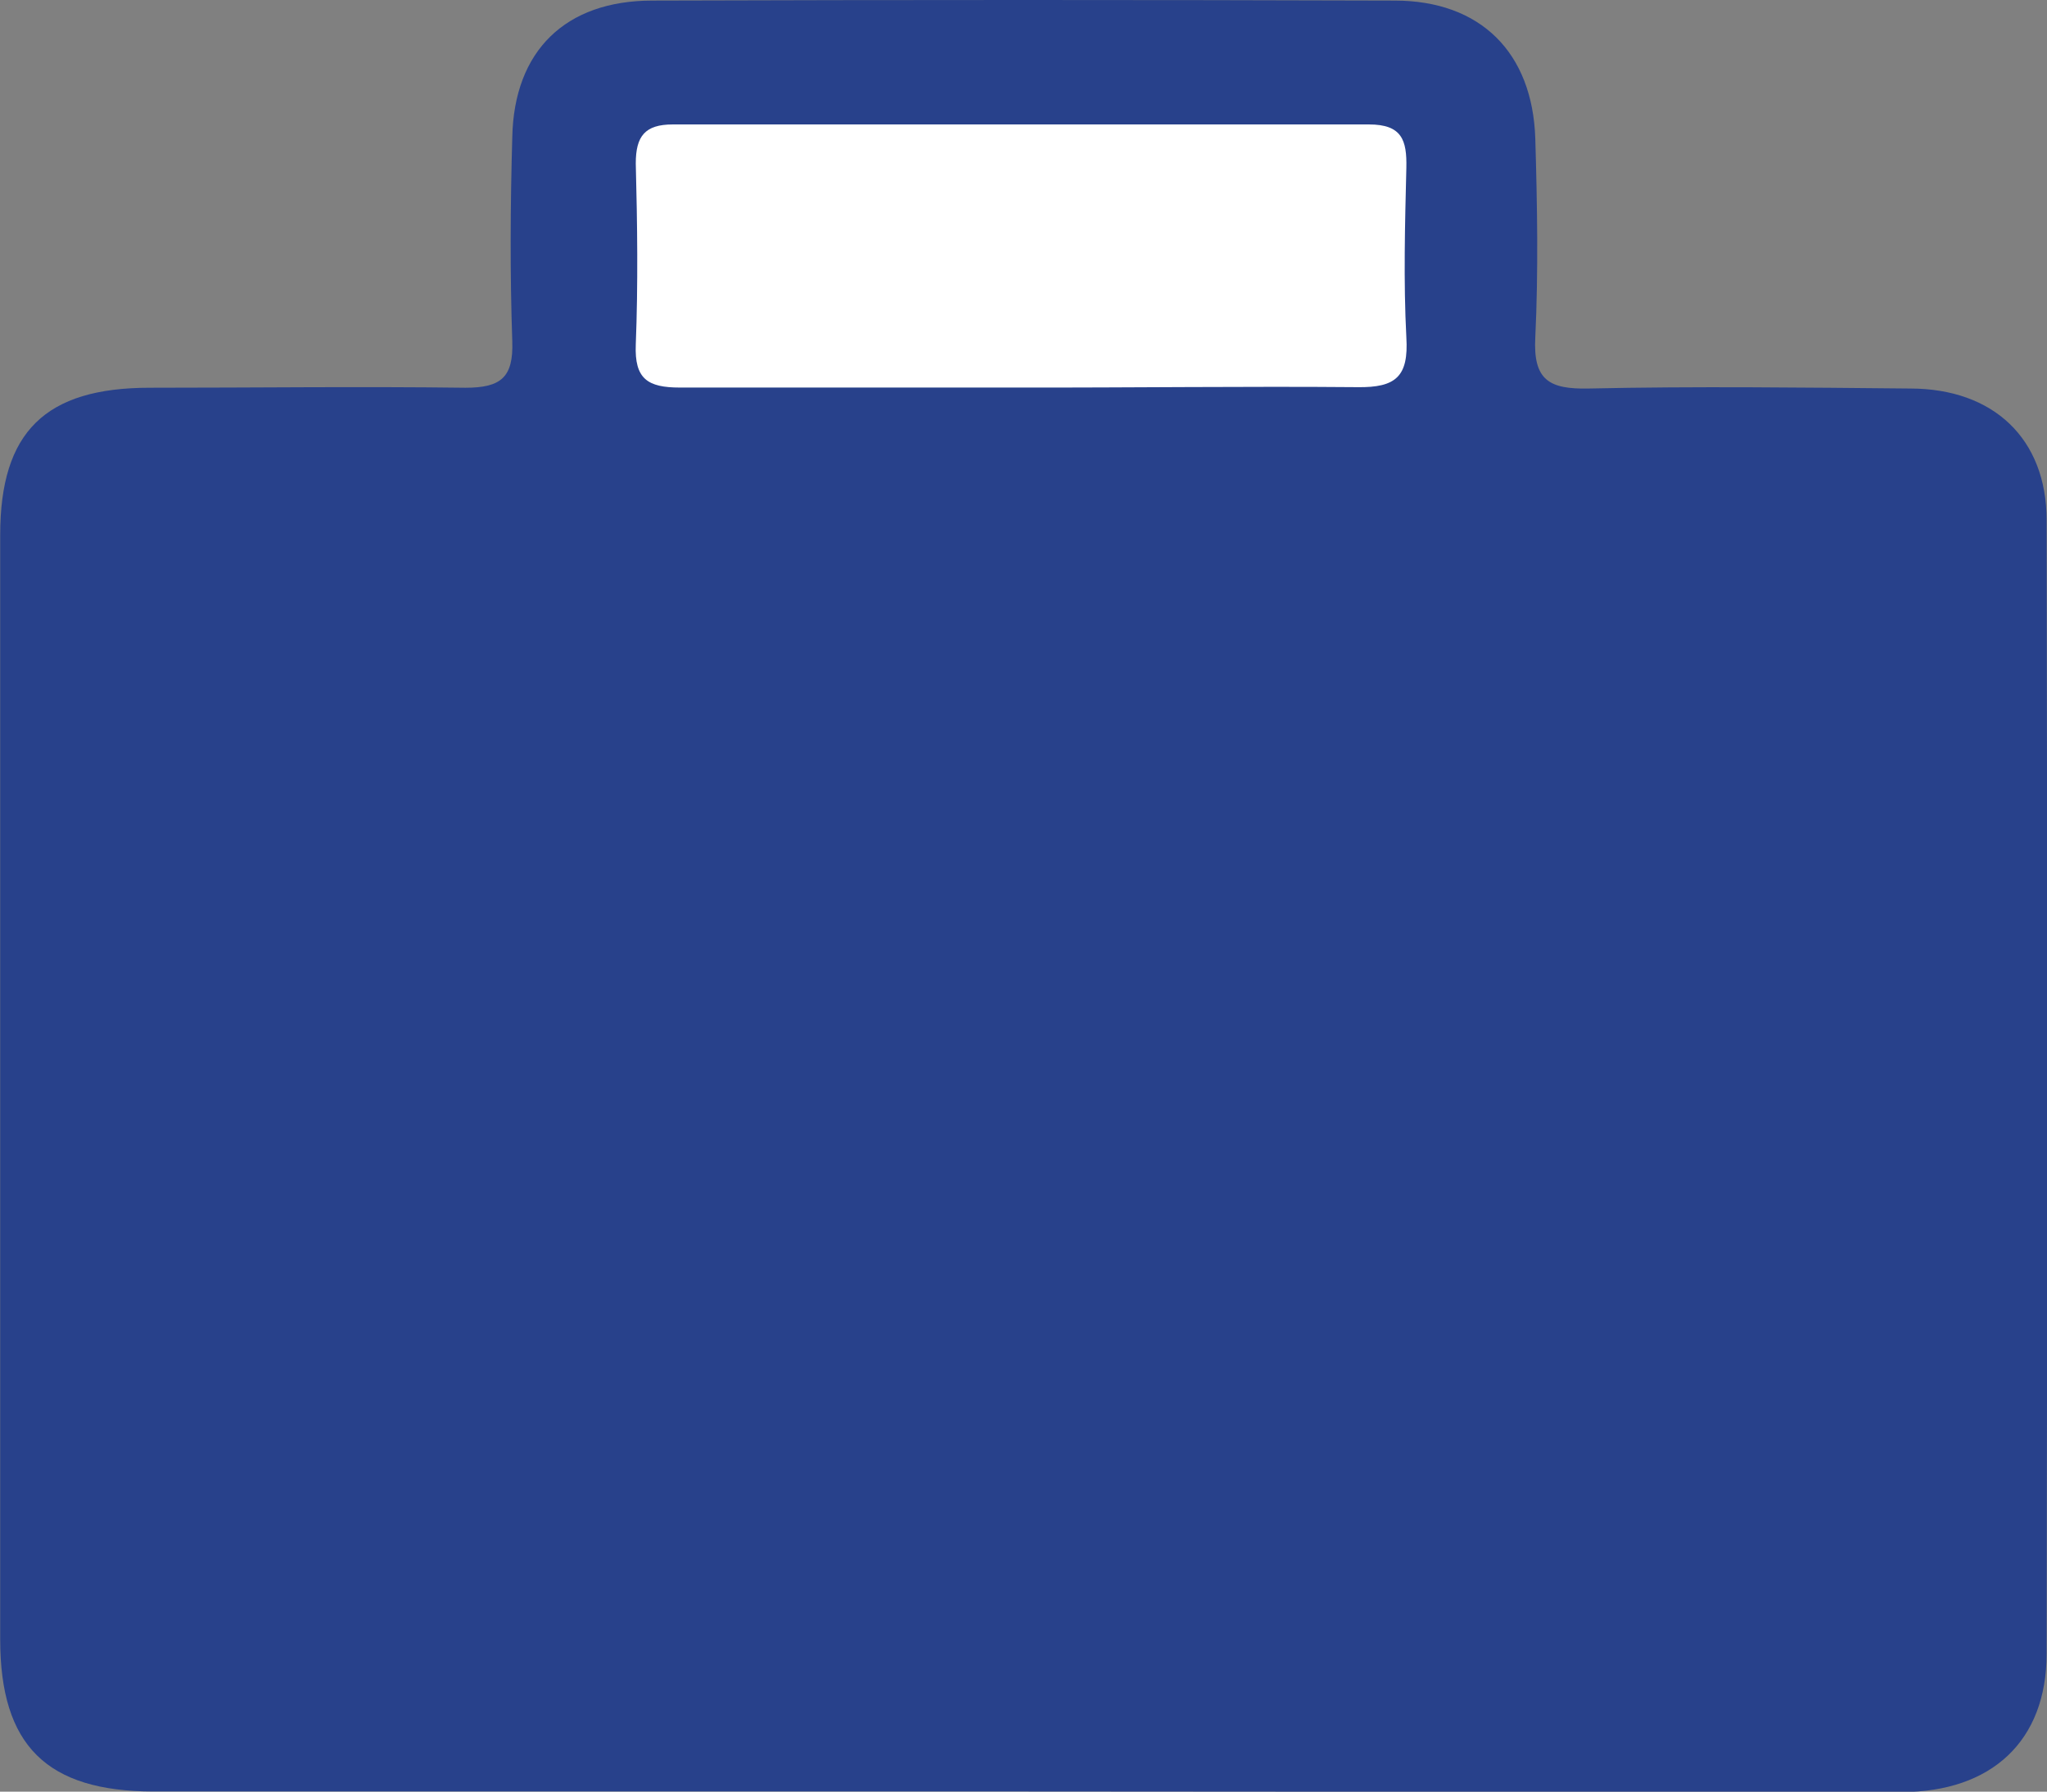 <svg id="f6d33231-f564-4aa5-9cd4-337951c7d4b8" data-name="Capa 1" xmlns="http://www.w3.org/2000/svg" viewBox="0 0 104.93 91.86"><rect x="0" y="0" width="104.93" height="91.86" fill="#808080" stroke="none"/><defs><style>.a0b6cdad-7fd1-4d01-8cdf-a70f39b181e9{fill:#28418b;}.b59741a0-f985-4197-95e6-6442ec3266bb{fill:#fff;}</style></defs><title>maleta</title><path class="a0b6cdad-7fd1-4d01-8cdf-a70f39b181e9" d="M55.2,93.91q-22.32,0-44.64,0c-5.49,0-7.87-2.36-7.87-7.8q0-28.31,0-56.62c0-5.29,2.31-7.55,7.67-7.55s10.79-.07,16.18,0c1.82,0,2.46-.53,2.4-2.37-.12-3.49-.1-7,0-10.48.09-4.42,2.72-7,7.18-7q19-.06,38.05,0c4.4,0,7.07,2.66,7.21,7.08.1,3.39.16,6.8,0,10.18-.12,2.21.72,2.67,2.73,2.63,5.49-.12,11-.05,16.48,0,4.27,0,7,2.57,7,6.75q.06,29.07,0,58.12c0,4.47-2.82,7.09-7.45,7.09Q77.67,93.93,55.2,93.91Z" transform="translate(-2.68 -2.06)"/><path class="b59741a0-f985-4197-95e6-6442ec3266bb" d="M54.92,21.93c-5.8,0-11.59,0-17.39,0-1.65,0-2.33-.44-2.26-2.2.12-3.09.08-6.19,0-9.29,0-1.4.47-2,1.9-2q17.84,0,35.68,0c1.7,0,1.95.81,1.92,2.22-.07,2.9-.15,5.81,0,8.7.12,2-.53,2.58-2.51,2.55C66.51,21.86,60.71,21.94,54.92,21.93Z" transform="translate(-2.68 -2.06)"/></svg>
